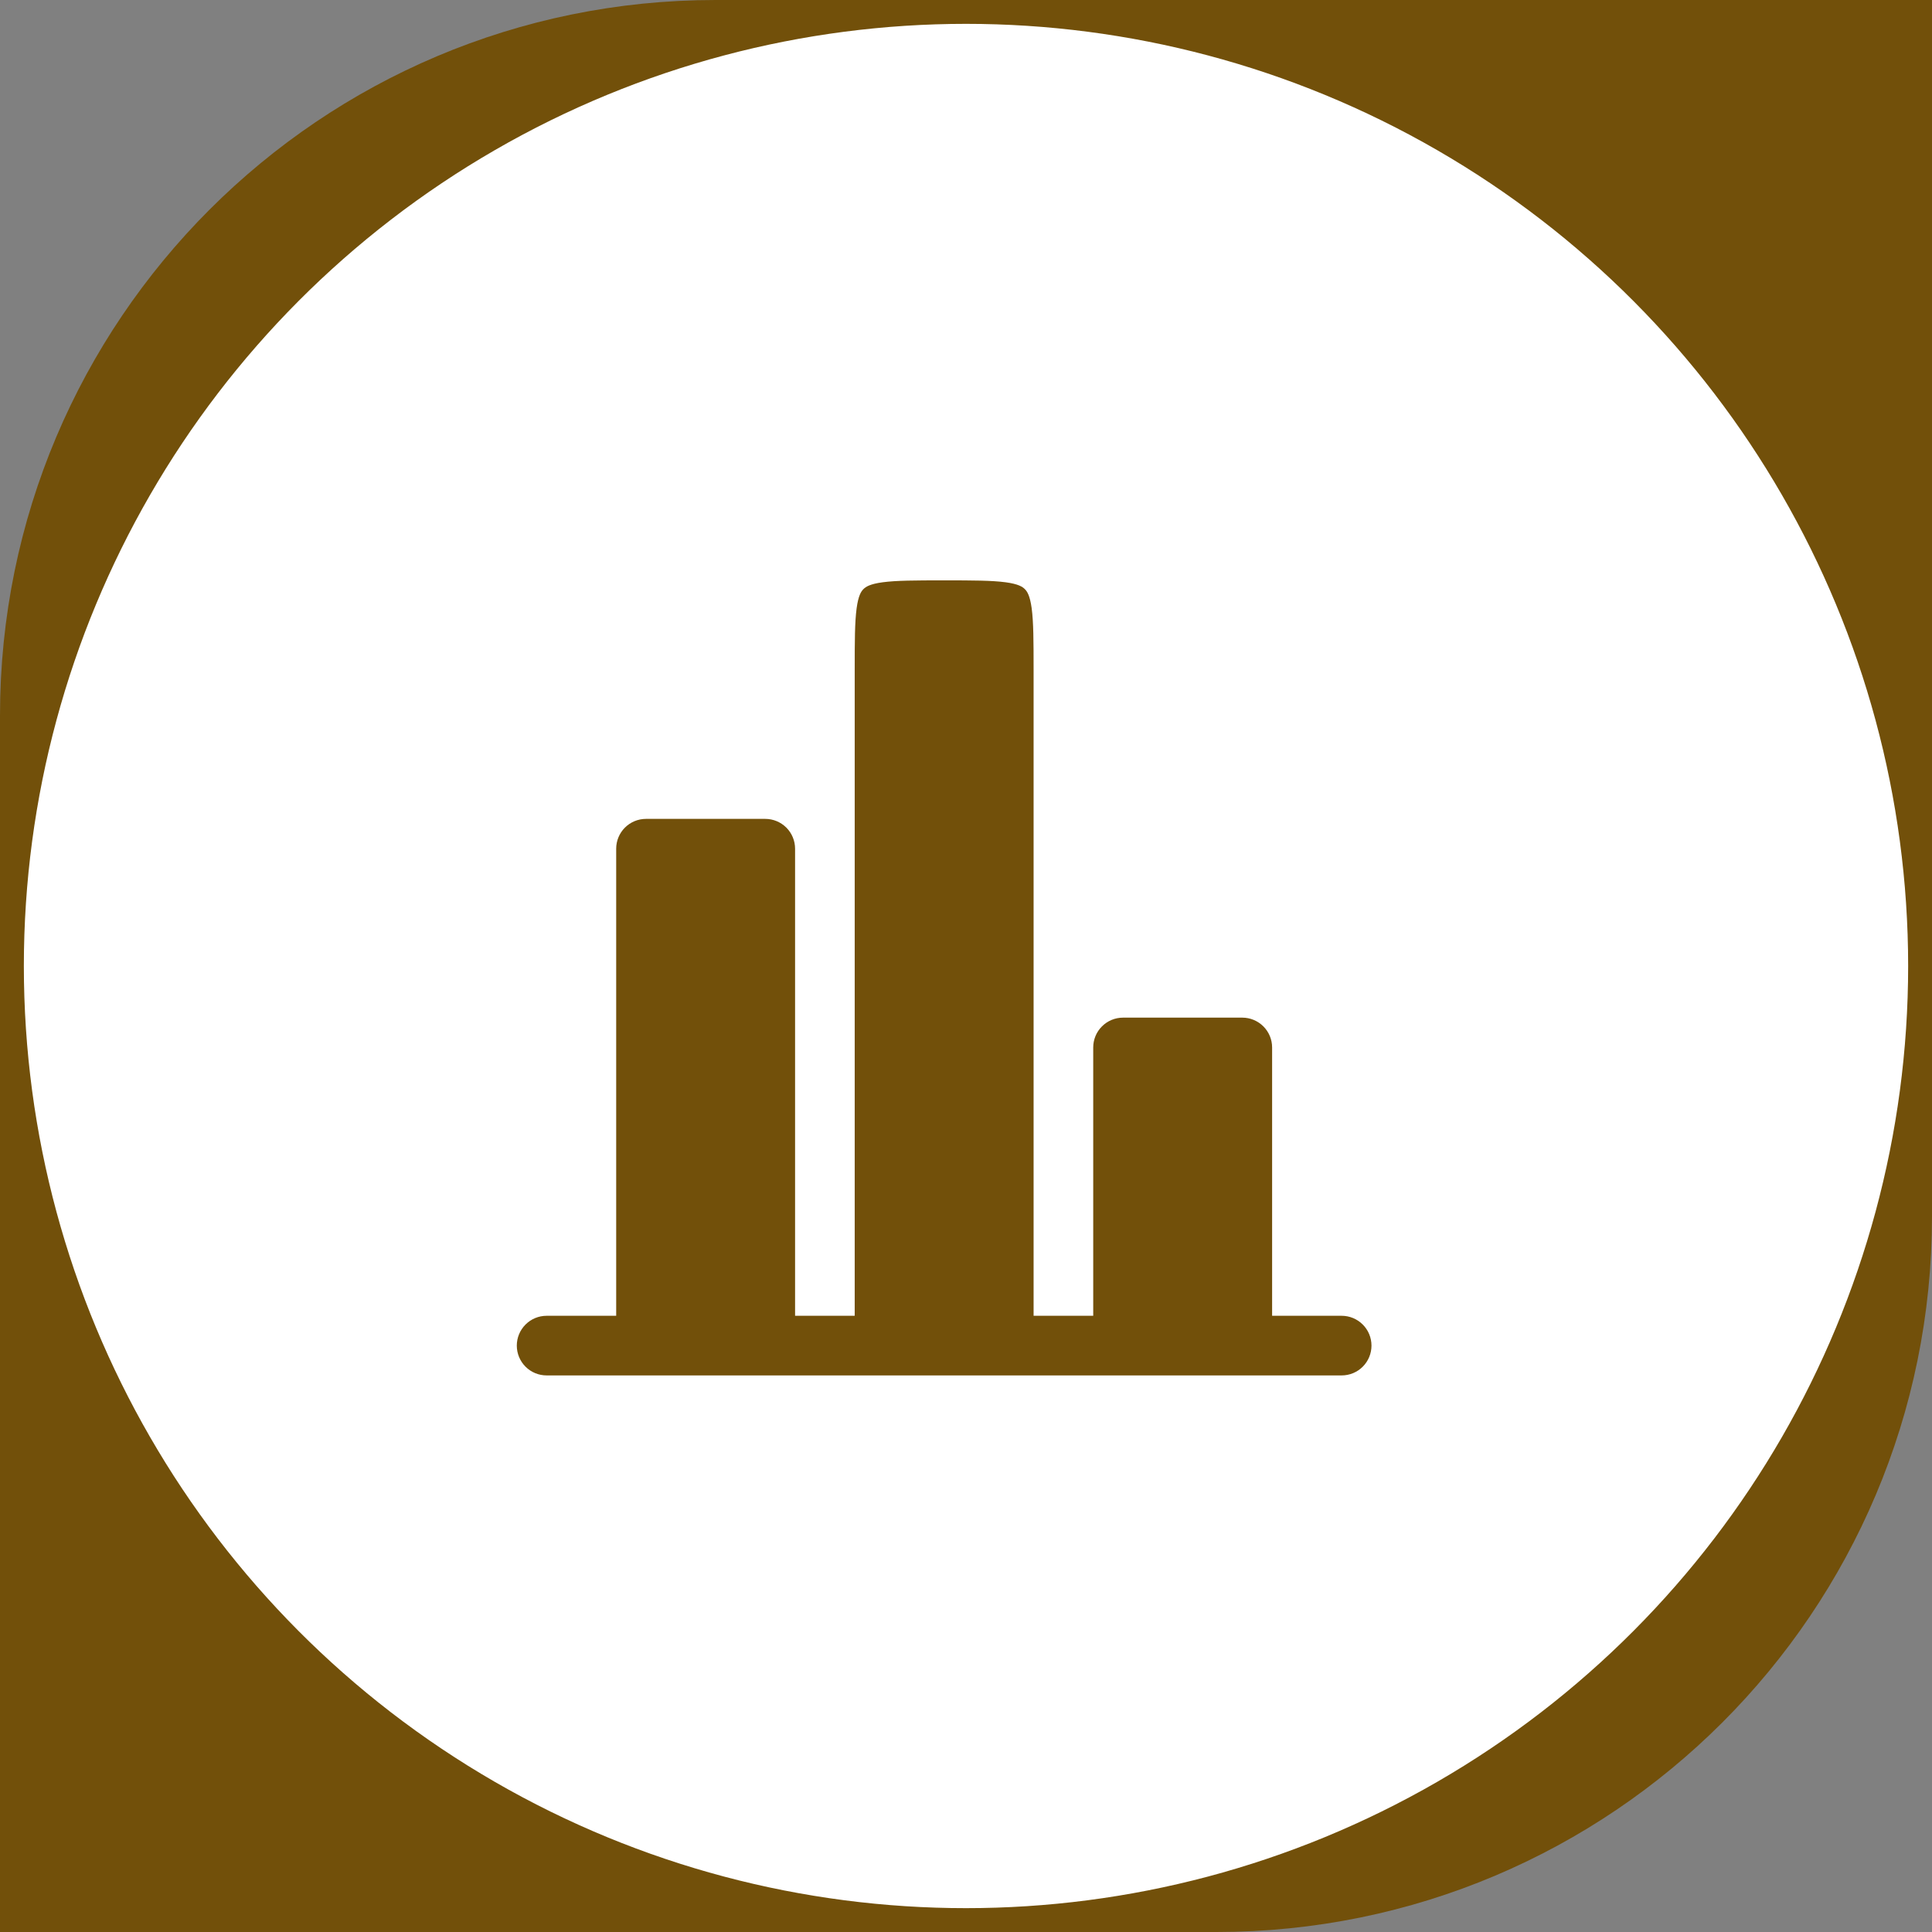 <svg xmlns="http://www.w3.org/2000/svg" width="81" height="81" viewBox="0 0 81 81" fill="none"><rect x="0" y="0" width="81" height="81" fill="#808080" stroke="none"/><path d="M1 30C1 13.984 13.984 1 30 1H80V51C80 67.016 67.016 80 51 80H1V30Z" fill="#72500A" stroke="#72500A" stroke-width="2"></path><circle cx="40.5" cy="40.5" r="40" fill="white" stroke="#72500A"></circle><path d="M53.334 43.915C53.334 43.584 53.202 43.266 52.968 43.032C52.733 42.797 52.415 42.665 52.084 42.665H47.084C46.752 42.665 46.434 42.797 46.2 43.032C45.965 43.266 45.834 43.584 45.834 43.915V55.165H43.334V28.082C43.334 26.869 43.33 26.082 43.254 25.505C43.18 24.964 43.062 24.794 42.967 24.699C42.872 24.604 42.702 24.485 42.16 24.412C41.582 24.335 40.797 24.332 39.584 24.332C38.37 24.332 37.584 24.335 37.007 24.412C36.465 24.485 36.295 24.604 36.2 24.699C36.105 24.794 35.987 24.964 35.914 25.505C35.837 26.084 35.834 26.869 35.834 28.082V55.165H33.334V35.582C33.334 35.251 33.202 34.933 32.968 34.698C32.733 34.464 32.415 34.332 32.084 34.332H27.084C26.752 34.332 26.434 34.464 26.2 34.698C25.965 34.933 25.834 35.251 25.834 35.582V55.165H22.917C22.585 55.165 22.267 55.297 22.033 55.532C21.799 55.766 21.667 56.084 21.667 56.415C21.667 56.747 21.799 57.065 22.033 57.299C22.267 57.534 22.585 57.665 22.917 57.665H56.25C56.582 57.665 56.9 57.534 57.134 57.299C57.369 57.065 57.5 56.747 57.5 56.415C57.5 56.084 57.369 55.766 57.134 55.532C56.9 55.297 56.582 55.165 56.25 55.165H53.334V43.915Z" fill="#72500A"></path></svg>